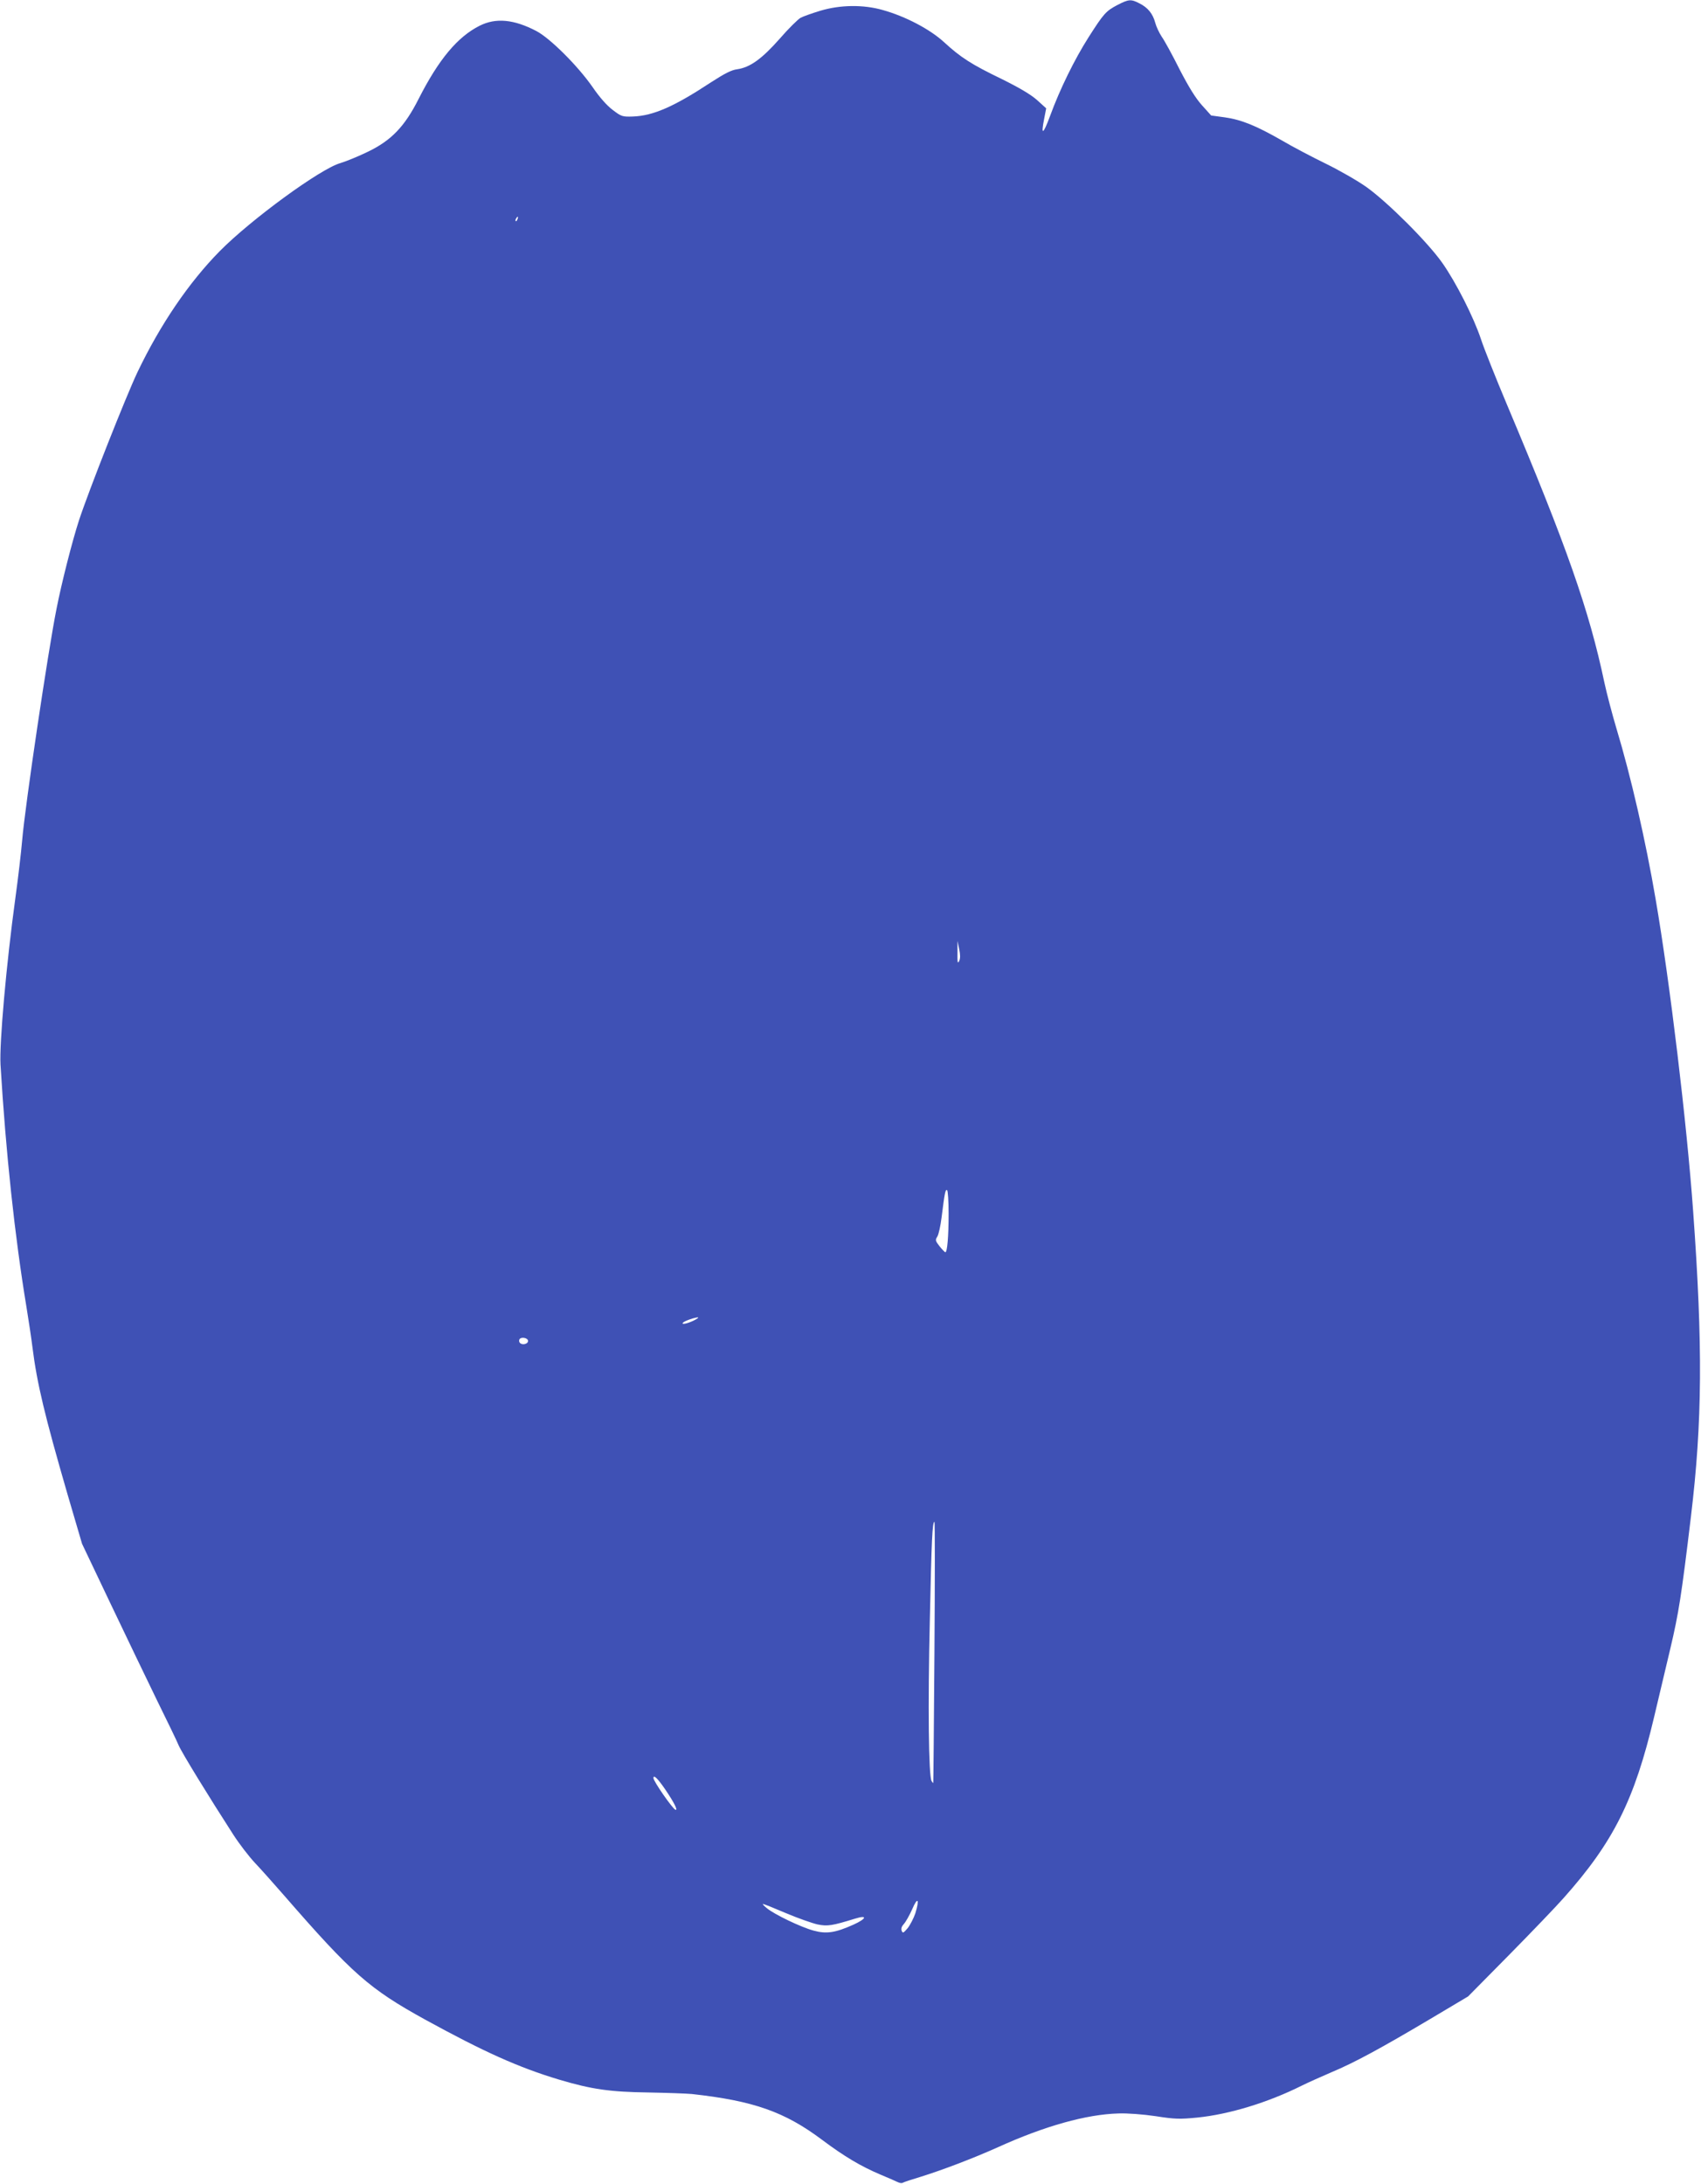 <?xml version="1.0" standalone="no"?>
<!DOCTYPE svg PUBLIC "-//W3C//DTD SVG 20010904//EN"
 "http://www.w3.org/TR/2001/REC-SVG-20010904/DTD/svg10.dtd">
<svg version="1.0" xmlns="http://www.w3.org/2000/svg"
 width="997pt" height="1280pt" viewBox="0 0 997 1280"
 preserveAspectRatio="xMidYMid meet">
<g transform="translate(0,1280) scale(0.1,-0.1)"
fill="#3f51b5" stroke="none">
<path d="M6550 12771 c-68 -36 -80 -49 -170 -190 -82 -129 -168 -304 -225
-460 -41 -111 -55 -118 -35 -18 l12 62 -53 48 c-37 33 -103 72 -208 124 -178
86 -240 126 -339 217 -82 75 -225 150 -357 187 -115 33 -250 31 -367 -4 -49
-15 -100 -33 -115 -41 -15 -8 -71 -63 -123 -123 -105 -119 -174 -168 -249
-179 -34 -4 -74 -25 -156 -78 -214 -141 -337 -195 -456 -199 -61 -2 -67 0
-117 38 -34 25 -78 75 -119 135 -87 125 -249 286 -329 328 -132 69 -238 79
-333 31 -129 -65 -239 -196 -357 -428 -82 -163 -161 -245 -299 -311 -55 -27
-127 -56 -160 -66 -117 -33 -523 -330 -707 -516 -181 -184 -348 -429 -482
-709 -67 -141 -284 -690 -343 -869 -39 -120 -102 -366 -132 -520 -50 -250
-184 -1153 -201 -1355 -6 -71 -24 -224 -40 -340 -53 -386 -94 -850 -87 -975
31 -516 84 -1010 152 -1420 13 -80 29 -185 35 -235 27 -216 73 -405 205 -861
l86 -293 168 -353 c92 -194 216 -450 273 -568 58 -118 115 -235 125 -260 19
-44 178 -303 320 -523 36 -56 94 -131 128 -167 34 -36 110 -121 170 -190 400
-460 499 -547 827 -728 343 -188 546 -280 786 -352 188 -56 296 -72 522 -75
107 -2 222 -6 255 -9 362 -40 544 -104 764 -269 131 -98 227 -155 343 -204 46
-19 91 -39 101 -44 10 -5 23 -7 29 -3 6 4 52 19 102 34 129 40 310 109 455
174 273 124 519 193 707 198 51 2 144 -5 218 -16 114 -18 142 -18 245 -8 186
19 413 88 611 187 36 18 115 53 175 79 132 55 287 139 580 313 l220 131 240
243 c132 134 277 285 320 334 292 328 415 574 530 1060 26 110 69 292 96 405
48 204 64 303 120 770 67 556 70 1003 13 1790 -37 515 -136 1342 -220 1830
-58 341 -145 720 -229 998 -25 84 -57 205 -71 270 -89 423 -220 797 -572 1632
-66 157 -134 328 -151 380 -43 130 -147 335 -228 450 -87 123 -320 355 -443
443 -52 37 -160 99 -240 138 -80 39 -196 100 -257 136 -150 86 -236 121 -333
135 l-81 11 -54 60 c-37 41 -77 106 -131 210 -42 84 -89 170 -105 192 -15 23
-32 59 -38 82 -14 53 -44 89 -92 113 -50 26 -63 25 -129 -9z m-3517 -1256 c-3
-9 -8 -14 -10 -11 -3 3 -2 9 2 15 9 16 15 13 8 -4z m2589 -4348 c-9 -18 -11
-8 -10 48 l0 70 10 -48 c7 -33 7 -55 0 -70z m-62 -1481 c0 -135 -8 -226 -19
-226 -3 0 -19 16 -34 35 -25 32 -26 37 -13 57 8 13 19 64 25 113 18 143 22
165 32 159 5 -3 9 -65 9 -138z m-1495 -627 c-40 -19 -75 -25 -61 -11 10 10 68
30 86 30 8 0 -3 -8 -25 -19z m-970 -119 c0 -18 -33 -26 -47 -12 -6 6 -7 15 -3
22 10 16 50 8 50 -10z m2382 -1822 c-3 -420 -6 -765 -7 -768 0 -3 -5 2 -10 11
-17 30 -22 441 -10 944 10 472 15 575 27 575 3 0 3 -343 0 -762z m-1577 -808
c52 -77 75 -123 59 -118 -17 6 -129 167 -129 186 0 22 25 -2 70 -68z m1465
-725 c-10 -29 -30 -68 -45 -87 -25 -29 -29 -31 -35 -15 -5 12 0 26 13 40 11
12 33 51 49 87 32 75 44 59 18 -25z m-758 1 c71 -30 154 -59 185 -66 59 -12
87 -7 220 34 74 23 68 0 -9 -35 -107 -48 -159 -56 -235 -35 -74 20 -230 95
-273 131 -16 13 -27 24 -23 25 5 0 65 -24 135 -54z"/>
</g>
</svg>
